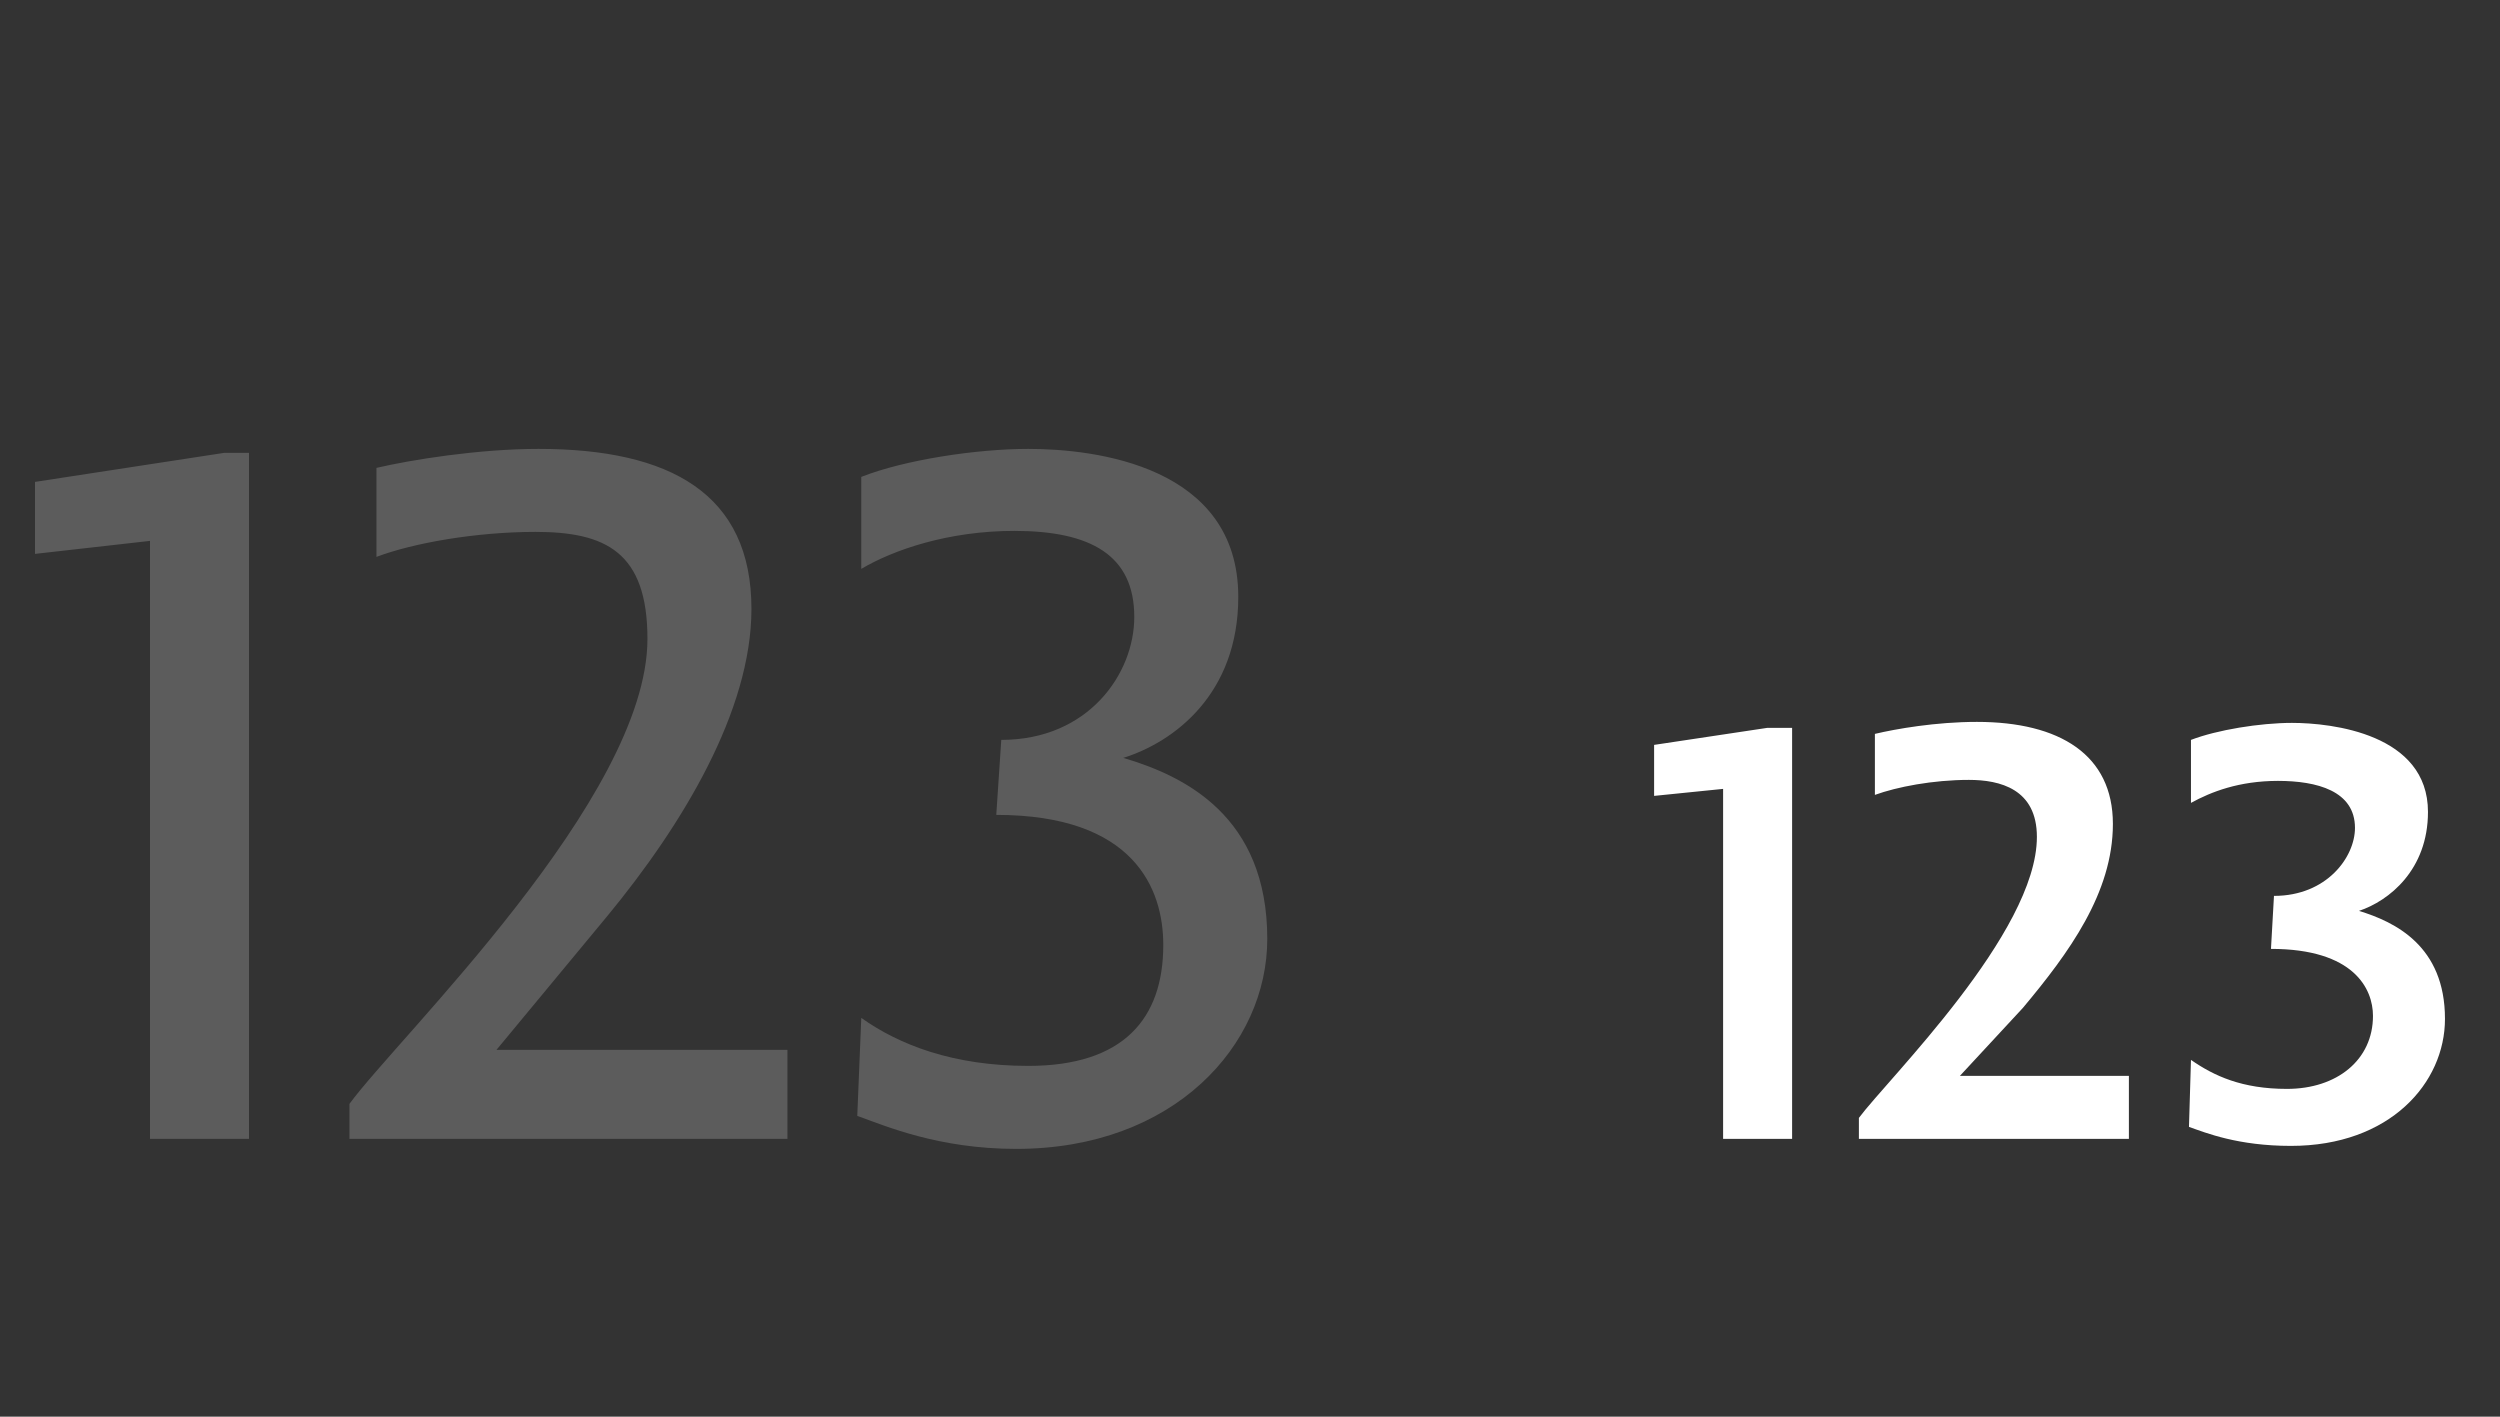 <svg   viewBox="0 0 90 51" fill="none" xmlns="http://www.w3.org/2000/svg">
<rect x="0" y="0" width="90" height="51" fill="#333333" stroke="none"/>
<path d="M8.064 16.304H8.964V41H5.4V19.472L1.26 19.94V17.348L8.064 16.304ZM17.872 37.796H28.348V41H12.58V39.74C14.308 37.364 23.308 28.724 23.308 23C23.308 19.868 21.796 19.148 19.276 19.148C17.152 19.148 14.884 19.544 13.552 20.048V16.844C14.776 16.556 17.224 16.16 19.384 16.16C24.136 16.16 27.052 17.78 27.052 21.92C27.052 25.592 24.568 29.696 21.868 32.972L17.872 37.796ZM40.438 27.284C42.634 27.932 45.622 29.372 45.622 33.8C45.622 37.616 42.274 41.36 36.586 41.36C33.778 41.36 31.87 40.532 30.862 40.172L31.006 36.644C32.374 37.616 34.318 38.372 37.018 38.372C40.438 38.372 41.878 36.68 41.878 34.016C41.878 32 40.834 29.336 35.866 29.336L36.046 26.636C39.178 26.636 40.834 24.26 40.834 22.208C40.834 19.976 39.25 19.112 36.514 19.112C34.138 19.112 32.158 19.796 31.006 20.48V17.168C32.554 16.556 35.146 16.16 37.018 16.16C39.43 16.16 44.578 16.772 44.578 21.488C44.578 24.98 42.274 26.708 40.438 27.284Z" fill="white" fill-opacity="0.2"/>
<path d="M63.616 26.204H64.516V41H62.032V28.4L59.548 28.652V26.816L63.616 26.204ZM72.824 36.284L70.556 38.732H76.64V41H66.92V40.244C67.964 38.84 73.328 33.584 73.328 30.128C73.328 28.4 71.996 28.076 70.88 28.076C69.584 28.076 68.288 28.328 67.496 28.616V26.42C68.252 26.24 69.692 25.988 71.168 25.988C74.156 25.988 76.064 27.176 76.064 29.66C76.064 32.144 74.48 34.304 72.824 36.284ZM84.923 32.792C86.219 33.188 88.019 34.052 88.019 36.68C88.019 38.984 86.039 41.252 82.475 41.252C80.567 41.252 79.415 40.784 78.803 40.568L78.875 38.156C79.703 38.732 80.711 39.2 82.331 39.2C84.131 39.2 85.427 38.156 85.427 36.572C85.427 35.6 84.743 34.16 81.755 34.16L81.863 32.252C83.771 32.252 84.779 30.848 84.779 29.804C84.779 28.472 83.411 28.112 82.007 28.112C80.603 28.112 79.595 28.508 78.875 28.904V26.636C79.811 26.276 81.359 26.024 82.511 26.024C83.951 26.024 87.407 26.42 87.407 29.228C87.407 31.316 86.003 32.432 84.923 32.792Z" fill="white"/>
</svg>
